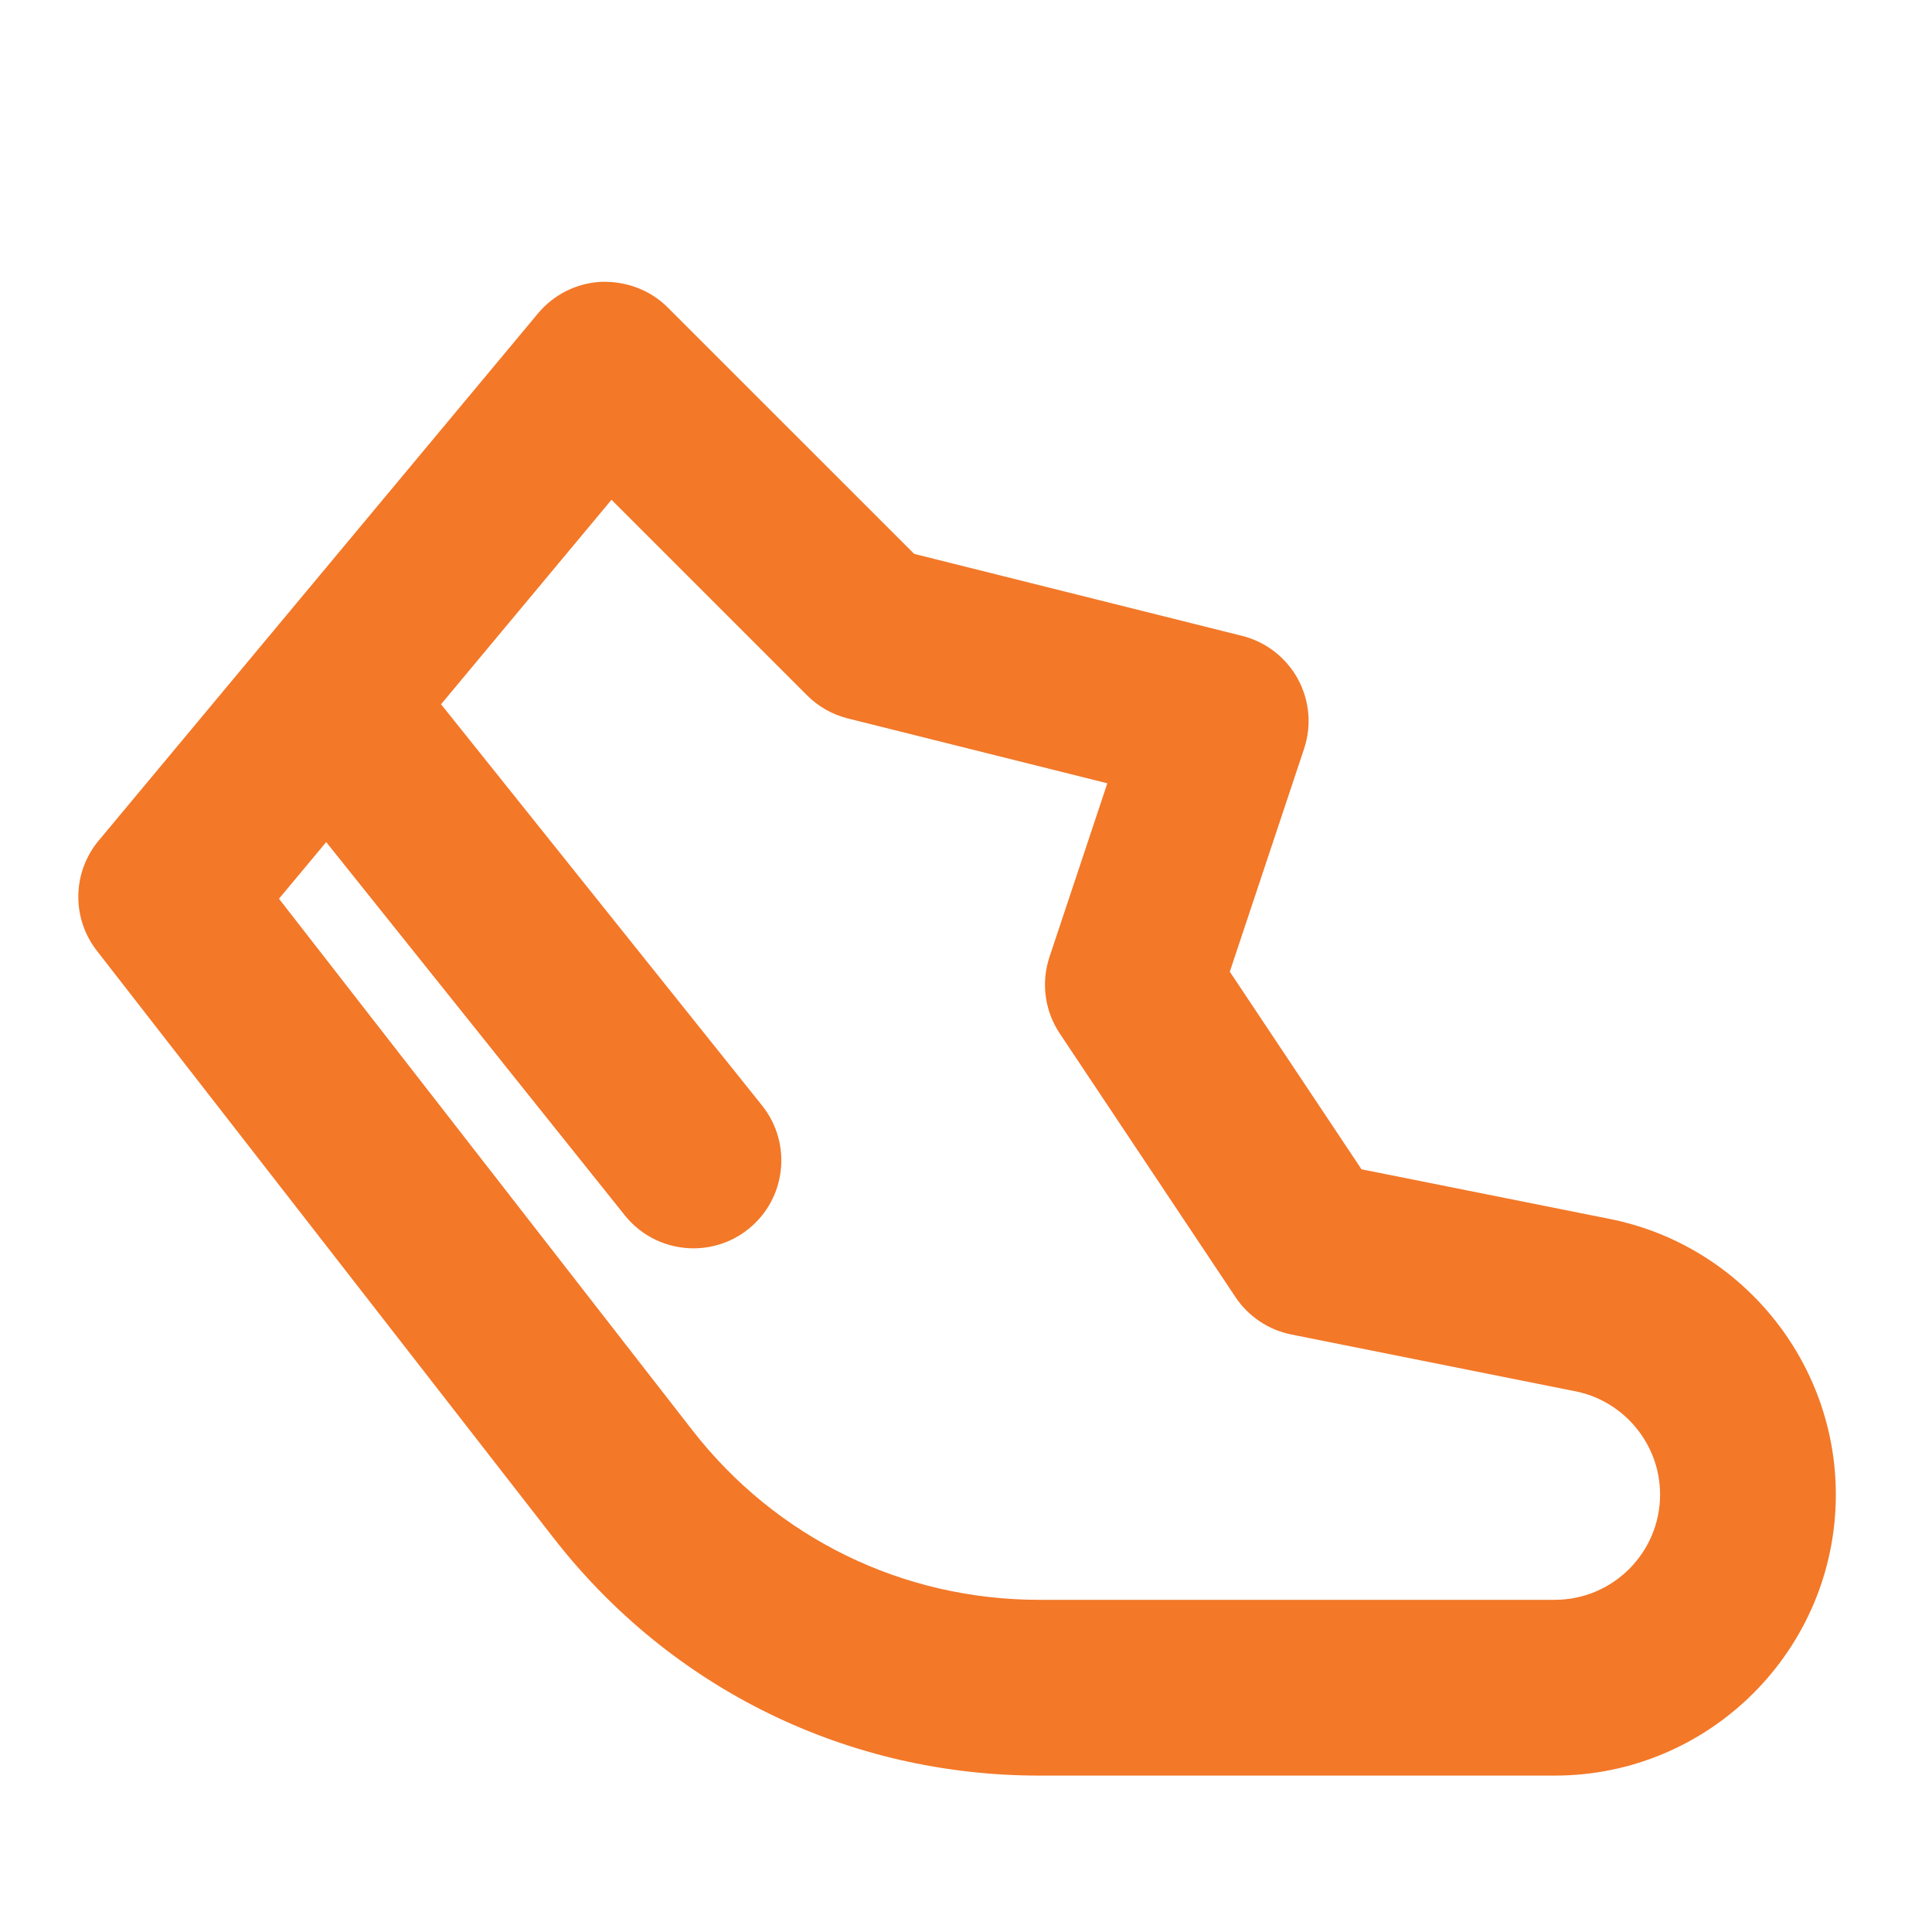 <svg width="90" height="90" viewBox="0 0 90 90" fill="none" xmlns="http://www.w3.org/2000/svg">
<path d="M74.998 56.785L63.425 54.471L57.289 45.266L60.747 34.886C61.111 33.803 61.003 32.622 60.455 31.62C59.903 30.621 58.964 29.895 57.857 29.62L42.586 25.802L31.105 14.323C30.297 13.511 29.182 13.098 28.027 13.127C26.875 13.18 25.804 13.713 25.064 14.597L4.597 39.158C3.365 40.635 3.329 42.772 4.513 44.291L25.792 71.65C31.261 78.682 39.504 82.714 48.41 82.714H72.428C79.647 82.714 85.52 76.841 85.52 69.621C85.52 63.403 81.095 58.005 74.998 56.785ZM72.428 74.526H48.41C42.05 74.526 36.158 71.646 32.252 66.625L12.996 41.866L15.195 39.227L29.106 56.615C29.918 57.627 31.105 58.152 32.308 58.152C33.203 58.152 34.107 57.859 34.862 57.255C36.625 55.844 36.913 53.267 35.502 51.502L20.546 32.807L28.486 23.281L37.597 32.392C38.12 32.918 38.78 33.289 39.5 33.469L51.584 36.489L48.89 44.577C48.49 45.776 48.666 47.091 49.366 48.142L57.553 60.423C58.157 61.327 59.092 61.954 60.155 62.166L73.391 64.812C75.674 65.27 77.333 67.293 77.333 69.621C77.333 72.326 75.134 74.526 72.428 74.526Z" fill="#F37828"/>
</svg>
